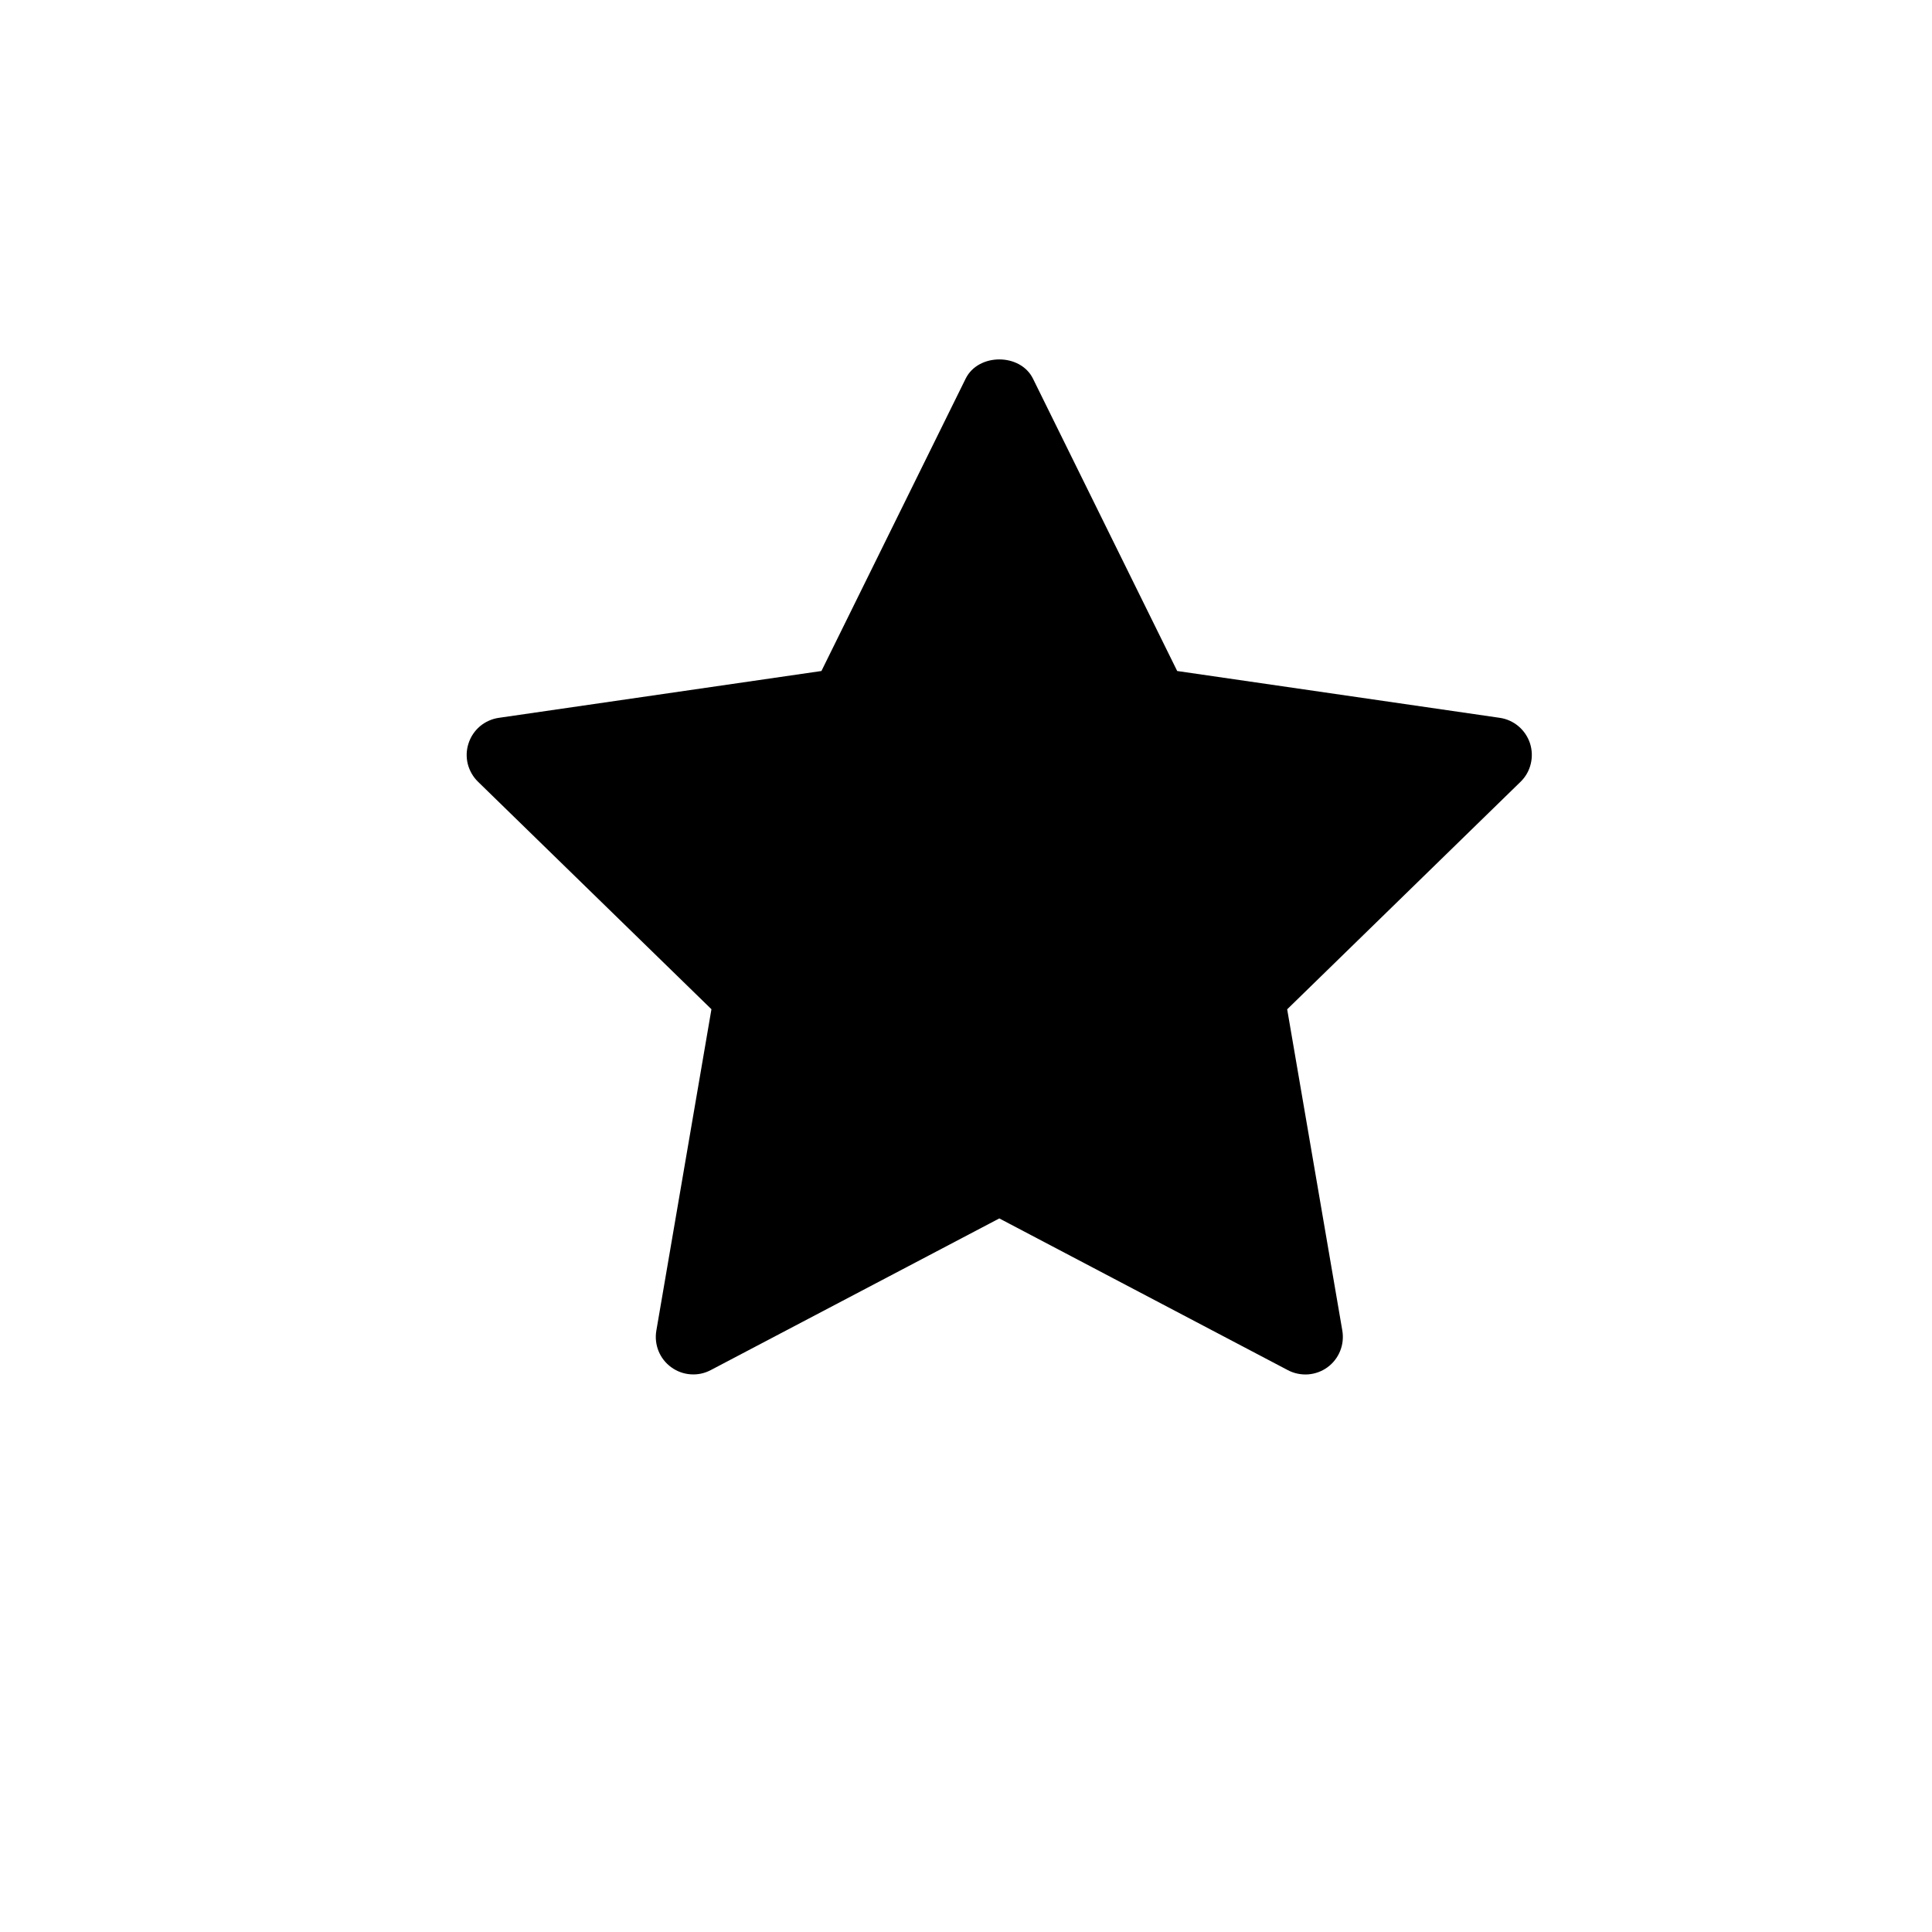 <svg width="29" height="29" viewBox="0 0 29 29" fill="none" xmlns="http://www.w3.org/2000/svg">
<path d="M22.825 11.734L19.321 15.15L20.149 19.974C20.166 20.077 20.155 20.184 20.115 20.281C20.076 20.378 20.01 20.462 19.925 20.524C19.84 20.586 19.739 20.622 19.635 20.63C19.53 20.637 19.425 20.616 19.332 20.567L15 18.289L10.668 20.566C10.575 20.615 10.471 20.637 10.366 20.629C10.261 20.622 10.161 20.585 10.076 20.523C9.991 20.462 9.925 20.378 9.885 20.28C9.846 20.183 9.834 20.077 9.852 19.973L10.679 15.149L7.175 11.734C7.1 11.661 7.047 11.568 7.021 11.466C6.996 11.364 7 11.257 7.033 11.158C7.065 11.058 7.125 10.969 7.205 10.901C7.286 10.834 7.383 10.79 7.487 10.775L12.33 10.072L14.495 5.683C14.685 5.299 15.315 5.299 15.505 5.683L17.67 10.072L22.513 10.775C22.616 10.79 22.714 10.834 22.794 10.902C22.874 10.97 22.933 11.058 22.966 11.158C22.998 11.258 23.002 11.364 22.977 11.466C22.953 11.568 22.9 11.661 22.825 11.734Z" fill="black"/>
</svg>
